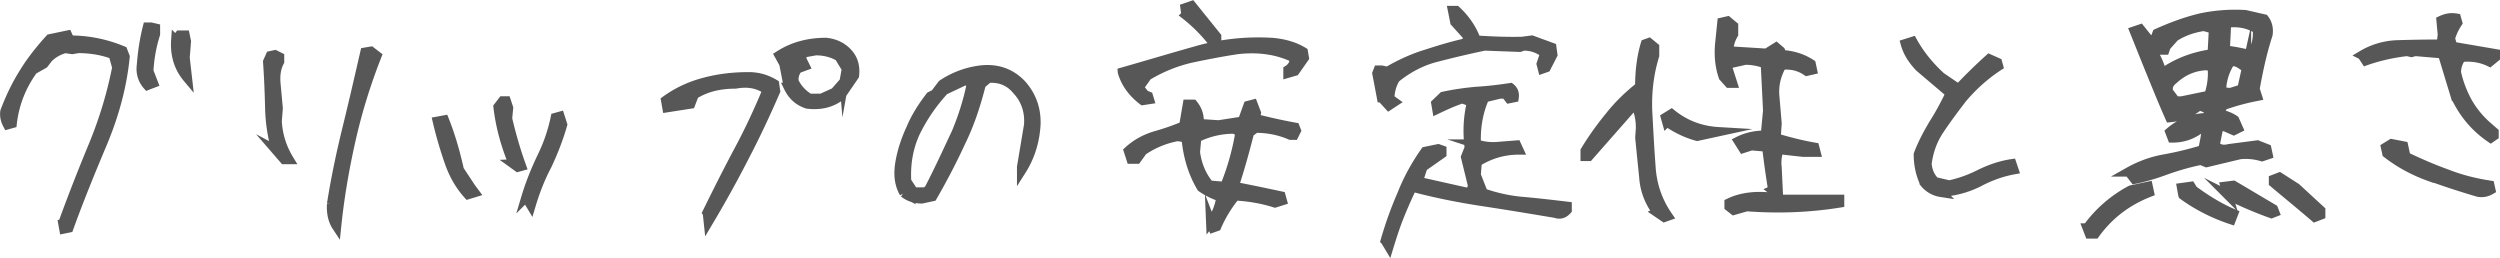 <svg xmlns="http://www.w3.org/2000/svg" viewBox="0 0 270.12 27.87"><path d="M6.79 24.13c1.01-2.77 2.09-5.54 3.24-8.31 1.15-2.77 2.02-5.62 2.59-8.53l-.39-1.4c-1.15-.43-2.41-.65-3.78-.65l-.65.11-.76-.11c-.68.18-1.26.5-1.8 1.01l-.5.65-1.15.65a11.994 11.994 0 00-2.27 5.79l-.5.14c-.25-.47-.36-.94-.29-1.44.54-1.44 1.19-2.81 2.02-4.14.79-1.3 1.76-2.52 2.84-3.71l1.91-.4.25.54c2.02 0 3.92.4 5.72 1.15l.25.65c-.32 3.24-1.19 6.37-2.48 9.43-1.29 3.06-2.52 6.08-3.6 9.07l-.54.11-.11-.61zm8.49-17.1c.11-1.44.32-2.81.65-4.1h.4l.47.11v.65c-.4 1.26-.65 2.59-.72 4l.5 1.29-.65.25c-.54-.61-.76-1.37-.65-2.2zm3.71-2.7l.4-.54H20l.14.68L20 6.23l.25 2.2c-.94-1.12-1.37-2.48-1.26-4.1zm10.83 11.88c-.4-1.44-.65-2.99-.68-4.64-.04-1.66-.11-3.28-.22-4.9l.29-.65.5-.11.5.25v.5c-.36.68-.47 1.44-.4 2.34l.25 2.7-.11 1.4c.07 1.44.5 2.84 1.29 4.14h-.54l-.9-1.04zm6.01 5.8c.43-2.74 1.01-5.47 1.69-8.24s1.3-5.47 1.91-8.13l.65-.11.65.5c-1.19 3.02-2.12 6.05-2.81 9.11s-1.22 6.12-1.55 9.32c-.43-.65-.61-1.51-.54-2.45zm12.61-4.77c-.47-1.4-.87-2.77-1.19-4.14l.76-.14c.69 1.73 1.19 3.49 1.62 5.4l1.26 1.91.4.54-.72.22c-.97-1.08-1.66-2.34-2.12-3.78zm7.02.47c-.83-1.98-1.4-4.03-1.65-6.16l.5-.65h.39l.25.76-.11 1.15c.4 1.73.9 3.46 1.51 5.15l-.4.11-.5-.36zm1.37 3.6c.43-1.44 1.01-2.88 1.66-4.25.68-1.37 1.19-2.81 1.51-4.36l.5-.14.29.9c-.43 1.51-1.01 2.99-1.69 4.43-.76 1.44-1.3 2.88-1.73 4.32l-.54-.9zm19.58 1.63c1.08-2.2 2.2-4.43 3.35-6.59 1.19-2.2 2.2-4.39 3.13-6.62-.94-.68-2.05-.9-3.42-.65-1.73 0-3.21.36-4.46 1.15l-.39 1.01-2.56.4-.14-.79c1.3-.94 2.7-1.58 4.25-1.98 1.51-.4 3.1-.58 4.71-.58 1.01 0 1.91.25 2.81.79l.11.76c-1.04 2.41-2.16 4.79-3.38 7.13-1.22 2.38-2.52 4.72-3.89 7.02l-.11-1.04zm8.78-13.5l-.5-2.56-.5-.9c1.51-.97 3.2-1.4 5.07-1.4 1.01.11 1.91.54 2.56 1.4.43.58.61 1.33.5 2.2l-1.51 2.2c-1.01.76-2.2 1.04-3.6.86-.94-.32-1.58-.9-2.02-1.8zm6.01-.61l.25-1.4-.79-1.3c-.72-.43-1.58-.65-2.52-.65l-1.4.25-.14.61.39.79-.79.29c-.32.4-.47.86-.4 1.4.36.76.94 1.37 1.66 1.8h1.29l1.44-.65 1.01-1.15zm6.48 12.02c-.5-.86-.65-1.87-.47-3.1.21-1.37.65-2.66 1.22-3.89.5-1.19 1.22-2.34 2.09-3.46l.5-.25.79-1.04c1.29-.86 2.7-1.37 4.21-1.55 1.73-.18 3.17.32 4.36 1.55 1.08 1.22 1.62 2.66 1.55 4.39-.11 1.76-.61 3.42-1.55 4.9v-.36l.76-4.54c.11-1.44-.32-2.74-1.26-3.74-.76-.94-1.8-1.4-3.1-1.3l-.76.65c-.54 2.12-1.22 4.25-2.2 6.23-.94 2.05-1.98 4.03-3.06 5.9l-1.15.25c-.79 0-1.4-.22-1.95-.65zm5.44-6.05c.83-1.91 1.48-3.89 1.87-5.94l-.76-.14-2.2 1.04a18.975 18.975 0 00-3.06 4.43c-.76 1.58-1.12 3.38-1.01 5.4l.76 1.15h1.29l.36-.29c.97-1.87 1.84-3.74 2.73-5.65zm18.15-7.01c2.66-.76 5.29-1.55 7.96-2.3 2.63-.76 5.4-1.08 8.28-.9 1.19.11 2.3.4 3.31 1.01l.11.65-1.01 1.44-.76.22v-.36c.5-.32.72-.76.65-1.3-1.8-.86-3.81-1.15-6.08-.9-1.69.25-3.38.58-5.08.94-1.69.4-3.24 1.04-4.68 1.91l-.9 1.26.65.79.36.14.11.36-.72.11c-1.08-.83-1.84-1.84-2.2-3.06zm9.54 16.2c.61-.76.94-1.66 1.12-2.7-.72-.22-1.47-.58-2.12-1.04-.97-1.62-1.48-3.42-1.66-5.36l-.9-.14a9.65 9.65 0 00-3.78 1.55l-.65.9h-.61l-.29-.9c.86-.79 1.84-1.3 2.88-1.62 1.04-.29 2.09-.65 3.1-1.08l.4-2.34h.61c.5.61.72 1.3.65 2.09l2.12.14 2.56-.4.61-1.69.54-.14.36.94-.11.61c1.44.36 2.84.68 4.29.94l.14.36-.25.5h-.39c-1.15-.5-2.41-.76-3.78-.76l-.65.5c-.5 1.98-1.04 3.92-1.66 5.79 1.69.32 3.38.68 5.07 1.04l.14.5-.79.25c-1.37-.43-2.77-.68-4.28-.76-.83 1.01-1.51 2.12-2.02 3.31l-.4.14-.25-.65zm-2.66-22.35l-.11-.79.72-.25 2.7 3.35v.54l-.4.11a16.99 16.99 0 00-2.92-2.95zm5.83 12.6l-.65-.29c-1.44 0-2.77.32-4.03.94l-.14 1.55c.18 1.37.68 2.56 1.51 3.56l1.66.14a27.15 27.15 0 001.66-5.9zm15.29-3.68l-.5-2.63.14-.36h.36l.65.14c1.37-.79 2.77-1.44 4.21-1.87 1.44-.47 2.88-.9 4.32-1.22l.14-.68-1.4-1.55-.25-1.26h.4c1.01.94 1.73 2.02 2.16 3.2 1.62.11 3.31.18 4.97.14l1.04-.14 2.16.79.11.79-.72 1.4-.4.14-.14-.54.39-1.15c-.68-.54-1.44-.79-2.3-.79l-.4.14-3.81-.14c-1.73.36-3.42.76-5.08 1.19-1.66.4-3.17 1.19-4.54 2.3-.4.68-.61 1.4-.61 2.2l.5.36-.61.4-.79-.86zm.4 15.44c.5-1.73 1.08-3.35 1.8-5 .65-1.66 1.51-3.2 2.52-4.64l1.4-.29.4.14v.4l-2.05 1.44-.5 1.55 5.62 1.26.25-.79-.76-3.1.4-1.01c-.22-1.66-.14-3.31.25-4.93l-1.01-.36c-.97.32-1.84.72-2.74 1.15l-.11-.65.79-.76c1.15-.25 2.38-.43 3.64-.54 1.22-.07 2.45-.22 3.63-.4.32.25.47.61.4 1.08l-.54.11-.39-.5h-.61l-1.65.4c-.69 1.55-.97 3.2-.9 5a5.9 5.9 0 002.55.25l1.8-.14.25.54c-1.62 0-3.1.43-4.5 1.3l-.11 1.4.76 1.94c1.44.5 2.95.83 4.5.94 1.51.14 3.06.32 4.57.5v.4c-.36.4-.76.54-1.26.36-2.55-.43-5.15-.86-7.78-1.26s-5.18-.9-7.7-1.58c-.5 1.04-.97 2.09-1.4 3.17-.43 1.08-.79 2.2-1.12 3.28l-.39-.65zm29.38-3.06a6.958 6.958 0 01-1.44-3.78c-.14-1.4-.29-2.84-.43-4.28l.07-1.04c0-1.01-.18-1.87-.61-2.59l-4.97 5.65h-.4v-.61c.79-1.3 1.66-2.52 2.66-3.74.94-1.19 2.02-2.23 3.24-3.2 0-1.62.18-3.17.61-4.61l.39-.14.61.5V6c-.58 1.87-.83 3.85-.76 5.94.11 2.02.21 4.03.36 6.01.11 1.98.72 3.78 1.84 5.4l-.4.14-.79-.54zm1.04-9.75l-.14-.5.65-.4c1.51 1.22 3.2 1.83 5.08 1.94l-2.3.5c-1.19-.32-2.27-.86-3.28-1.55zm11.45 7.34c-.25-1.55-.47-3.1-.65-4.64l-1.66-.14-.9.29-.5-.79c.86-.43 1.83-.65 2.91-.65l.25-2.66-.25-5.04c-.65-.25-1.4-.4-2.16-.4l-1.77.4-.14.4.54 1.69h-.4l-.61-.68c-.36-1.01-.5-2.16-.4-3.46l.25-2.45.61-.14.65.54v.9c-.32.54-.51 1.12-.51 1.8l4.07.25 1.04-.65.47.4.14.4c1.19.07 2.23.4 3.17 1.01l.14.65-.61.14c-.79-.54-1.66-.76-2.7-.65-.58 1.01-.87 2.16-.76 3.35l.25 2.95-.11 1.55c1.33.4 2.73.76 4.17 1.01l.14.54h-1.4l-2.59-.29c-.21.61-.29 1.26-.21 1.94l.14 2.95-.65-.5zm-4.72 1.8v-.4c1.26-.61 2.7-.79 4.32-.65l.9.25h6.73v.4c-3.35.54-6.66.65-10.04.4l-1.4.4-.51-.4zm21.1-2.59c-.43-.94-.65-1.94-.65-3.06.43-1.15 1.01-2.23 1.65-3.31.69-1.08 1.26-2.16 1.8-3.28l-3.31-2.81c-.76-.79-1.29-1.62-1.55-2.56l.79-.25c.76 1.37 1.76 2.63 3.06 3.82l1.91 1.3a55.31 55.31 0 013.31-3.24l.9.4.11.4c-1.44.94-2.77 2.12-3.92 3.49-.86 1.12-1.69 2.23-2.41 3.31-.79 1.15-1.22 2.38-1.4 3.74.07.76.32 1.4.86 1.94l1.55.36c1.15-.25 2.27-.65 3.38-1.22 1.04-.5 2.16-.9 3.38-1.08l.22.65c-1.37.25-2.63.72-3.85 1.37-1.22.61-2.59.97-4.03 1.08a2.85 2.85 0 01-1.8-1.04zm17.6 4.89c1.26-1.73 2.84-3.1 4.71-4.1l1.87-.4.14.65c-2.41.94-4.36 2.41-5.87 4.5h-.61l-.25-.65zm4.46-6.05c1.15-.65 2.45-1.15 3.85-1.4s2.77-.58 4.18-1.01c.14-.68.29-1.37.36-2.05l-.61-.25c-.86.68-1.87 1.04-3.06 1.04l-.25-.65c1.19-1.01 2.55-1.55 4.07-1.55l.14-.9-1.04-.4c-.94.79-1.98 1.19-3.17 1.3-.69-1.55-1.33-3.13-1.98-4.72s-1.26-3.13-1.87-4.64l.65-.22 1.01 1.26.4.25.4-1.04c1.44-.65 2.95-1.22 4.54-1.62 1.58-.36 3.24-.5 5-.4l2.05.47c.36.47.5 1.04.4 1.69-.61 1.87-1.04 3.85-1.4 5.87l.25.79c-1.29.25-2.52.58-3.71 1.01l-.4.9c.61.11 1.19.32 1.66.65l.4.9-.5.25-1.15-.5-.5.25-.36 1.8c.29.43.83.58 1.51.4l3.06-.4 1.01.4.14.65-.65.22c-.76-.22-1.58-.32-2.41-.22l-3.6.86-.61-.25c-1.26.25-2.48.61-3.63 1.01-1.15.43-2.3.79-3.53 1.04l-.61-.79zm9.04-12.78l.14-2.66-1.04-.29c-1.19.18-2.23.54-3.17 1.15l-.9 1.01-.14.4h-.4l-1.01-.65v.65c.43.68.79 1.4 1.01 2.2h.54c1.51-.97 3.17-1.55 4.97-1.8zm0 1.4l-.65-.11c-1.37.07-2.52.58-3.53 1.51-.47.36-.65.76-.54 1.3l.76 1.01h.65l2.95-.61c.32-.97.47-1.98.36-3.1zm-3.17 13.86l-.14-.79 1.01-.14.25.4c1.37 1.01 2.81 1.91 4.36 2.56l-.25.65c-1.84-.61-3.6-1.48-5.22-2.66zm6.88-13.71l-.61-.4c-.36-.25-.76-.36-1.15-.25-.61.97-.94 2.02-.94 3.2l.94.11 1.26-.4.5-2.27zm1.15-4.21c-.86-.54-1.84-.76-2.92-.68l-.39.14-.14 2.81c.94.11 1.87.29 2.81.54.54-.9.76-1.8.65-2.81zm-3.17 17.93l-.29-.94.9-.11 4.32 2.56.14.36-.36.14c-1.62-.58-3.21-1.26-4.72-2.02zm4.93-1.33v-.36l.65-.25 1.8 1.15 2.66 2.45v.5l-.65.25c-1.51-1.3-3.02-2.52-4.46-3.74zm19.66-9.32l-1.4-4.61-2.95-.25-.4.11-.47-.11c-1.55.18-3.02.5-4.46 1.01l-.4-.61a7.958 7.958 0 013.85-1.12c1.4-.04 2.84-.07 4.29-.07l.39.14.14-1.15-.14-1.55c.54-.25 1.04-.36 1.66-.25l.14.5c-.36.54-.61 1.08-.79 1.69l.25.86 4.61.79v.4l-.61.5c-.97-.47-1.98-.61-3.06-.5-.36.5-.54 1.04-.54 1.62.25 1.15.65 2.16 1.15 3.1.54.97 1.19 1.8 2.05 2.59l.87.76v.4l-.36.25c-1.69-1.15-2.95-2.66-3.81-4.5zm-2.66 8.71c-1.73-.61-3.31-1.44-4.75-2.56l-.14-.65.65-.4 1.3.25.25 1.15c1.44.68 2.92 1.33 4.43 1.87 1.47.58 3.02.97 4.64 1.22l.11.5c-.43.25-.9.36-1.4.25-1.69-.5-3.38-1.04-5.08-1.66z" fill="#575757" stroke="#575757" stroke-miterlimit="10"/></svg>